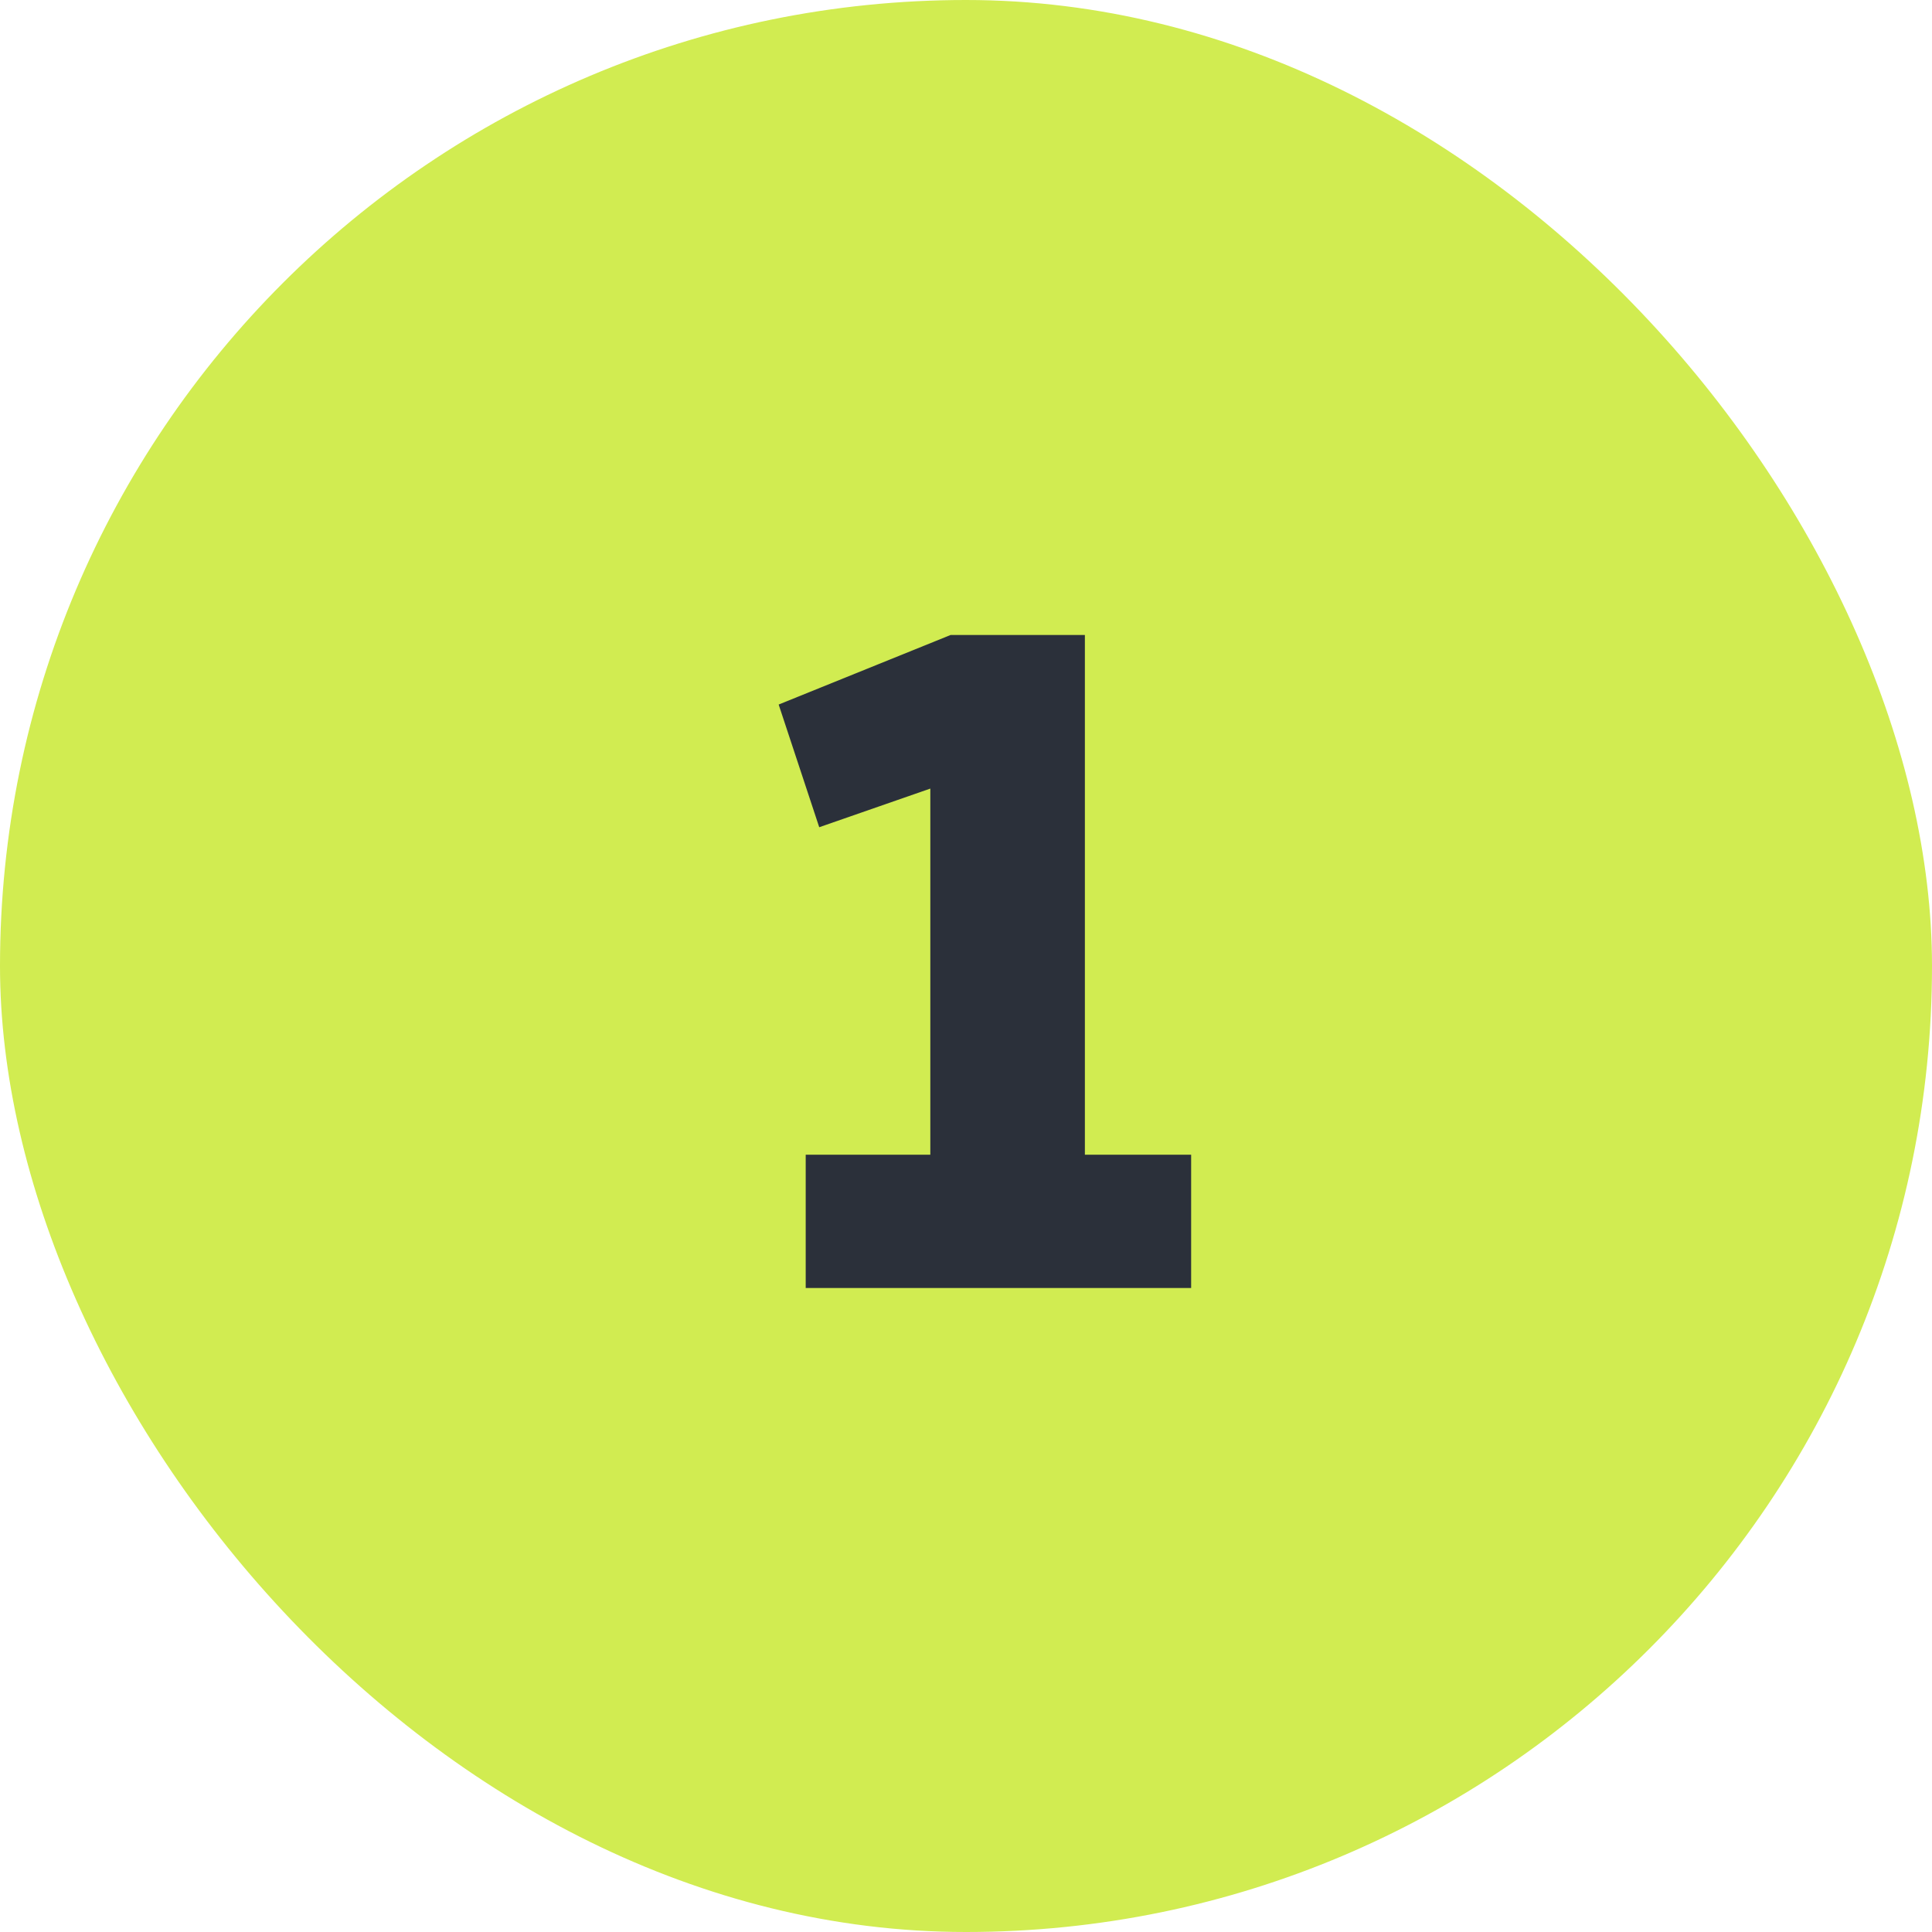 <svg width="60" height="60" viewBox="0 0 60 60" fill="none" xmlns="http://www.w3.org/2000/svg">
<rect width="60" height="60" rx="30" fill="#D1EC51"/>
<path d="M36.992 40H25.022V35.86H28.892V24.49L25.442 25.69L24.182 21.88L29.522 19.72H33.692V35.86H36.992V40Z" fill="#2B303A"/>
</svg>
